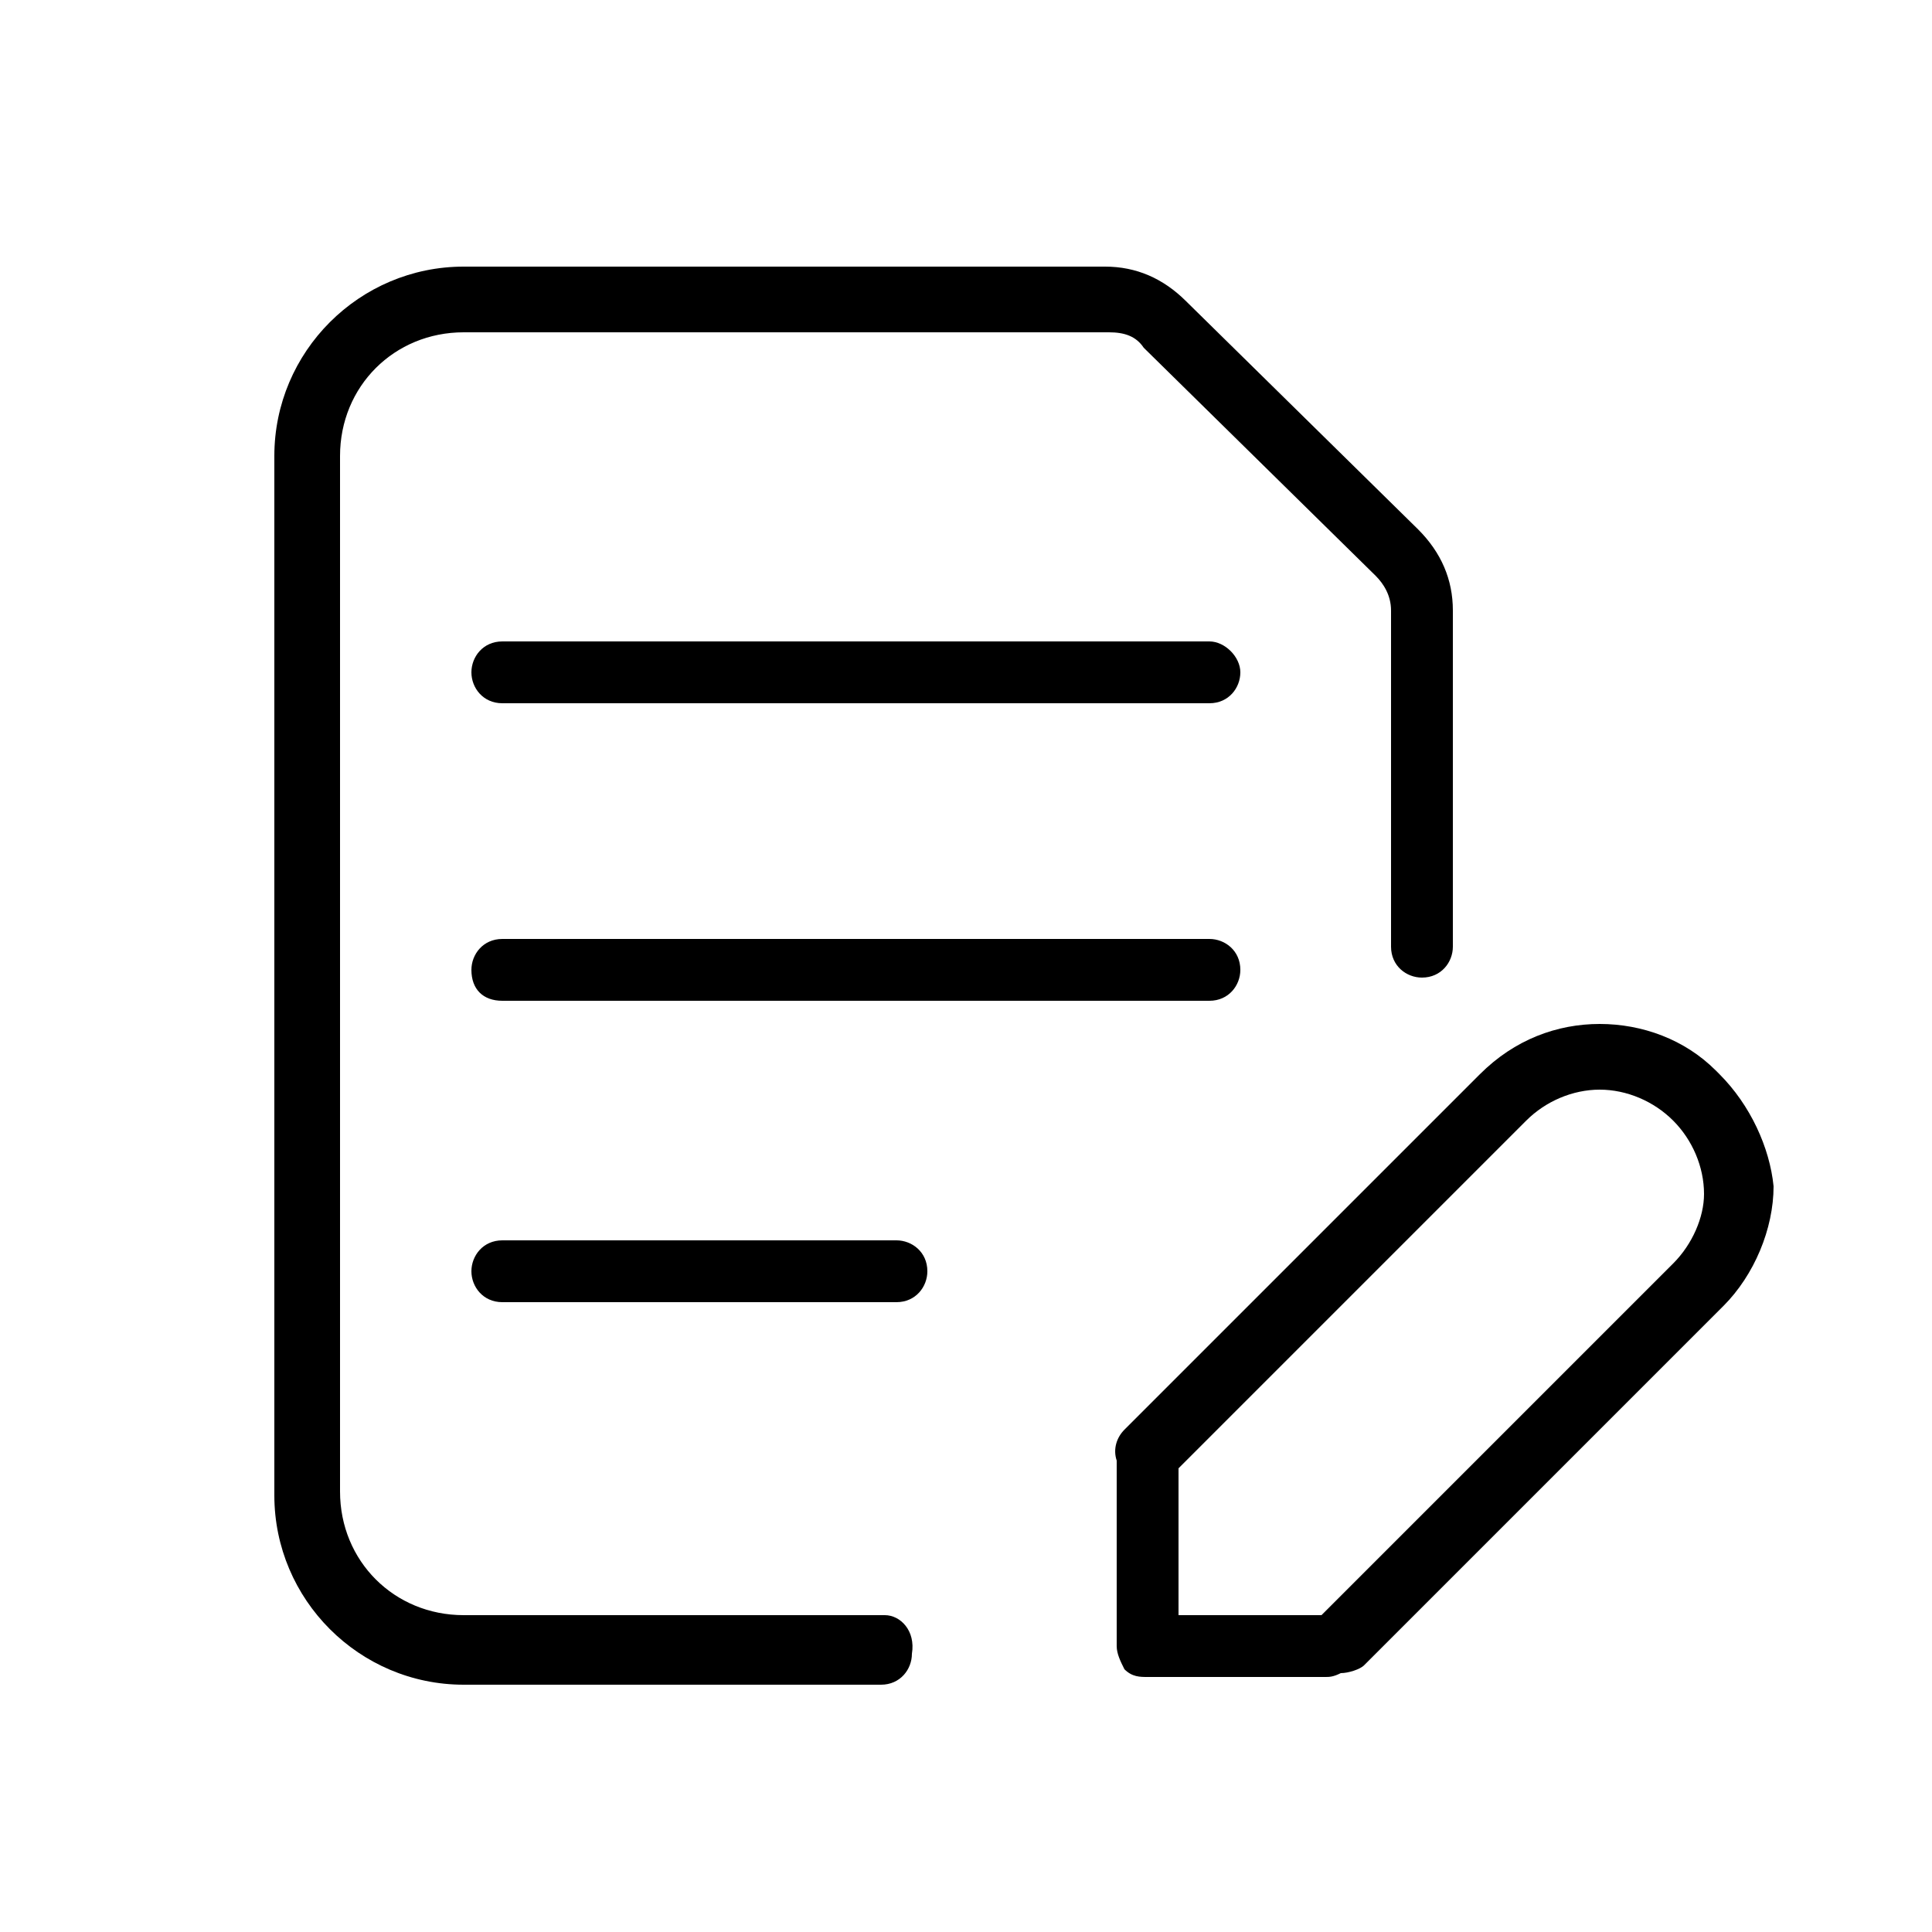 <?xml version="1.0" encoding="utf-8"?>
<!-- Generator: Adobe Illustrator 27.8.1, SVG Export Plug-In . SVG Version: 6.00 Build 0)  -->
<svg version="1.1" id="Ebene_1" xmlns="http://www.w3.org/2000/svg" xmlns:xlink="http://www.w3.org/1999/xlink" x="0px" y="0px"
	 viewBox="0 0 50 50" style="enable-background:new 0 0 50 50;" xml:space="preserve">
<g>
	<path d="M22.9,41.8H12c-1.8,0-3.2-1.4-3.2-3.2V11.8c0-1.8,1.4-3.2,3.2-3.2h16.7c0.4,0,0.7,0.1,0.9,0.4l6,5.9
		c0.2,0.2,0.4,0.5,0.4,0.9v8.7c0,0.5,0.4,0.8,0.8,0.8c0.5,0,0.8-0.4,0.8-0.8l0-8.7c0-0.8-0.3-1.5-0.9-2.1l-6-5.9
		c-0.6-0.6-1.3-0.9-2.1-0.9H12c-2.7,0-4.9,2.2-4.9,4.9v26.9c0,2.7,2.2,4.9,4.9,4.9h10.8c0.5,0,0.8-0.4,0.8-0.8
		C23.7,42.2,23.3,41.8,22.9,41.8L22.9,41.8z"/>
	<path d="M13,18.2h18.3c0.5,0,0.8-0.4,0.8-0.8s-0.4-0.8-0.8-0.8H13c-0.5,0-0.8,0.4-0.8,0.8S12.5,18.2,13,18.2"/>
	<path d="M13,25.9h18.3c0.5,0,0.8-0.4,0.8-0.8c0-0.5-0.4-0.8-0.8-0.8H13c-0.5,0-0.8,0.4-0.8,0.8C12.2,25.6,12.5,25.9,13,25.9"/>
	<path d="M13,33.7h10.2c0.5,0,0.8-0.4,0.8-0.8c0-0.5-0.4-0.8-0.8-0.8H13c-0.5,0-0.8,0.4-0.8,0.8C12.2,33.3,12.5,33.7,13,33.7"/>
	<path d="M44.5,27.8L44.5,27.8l-0.1-0.1l0,0c-0.8-0.8-1.9-1.2-3-1.2c-1.1,0-2.2,0.4-3.1,1.3L29.1,37c-0.2,0.2-0.3,0.5-0.2,0.8
		c0,0.1,0,0.2,0,0.2l0,4.6c0,0.2,0.1,0.4,0.2,0.6c0.2,0.2,0.4,0.2,0.6,0.2h4.6c0.1,0,0.2,0,0.4-0.1c0.2,0,0.5-0.1,0.6-0.2l9.3-9.3
		c0.8-0.8,1.3-2,1.3-3.1C45.8,29.7,45.3,28.6,44.5,27.8z M43.3,32.7l-9.1,9.1h-3.7v-3.7c0,0,0-0.1,0-0.1l9-9
		c0.5-0.5,1.2-0.8,1.9-0.8c0.7,0,1.4,0.3,1.9,0.8c0.5,0.5,0.8,1.2,0.8,1.9C44.1,31.5,43.8,32.2,43.3,32.7z"/>
</g>
</svg>
